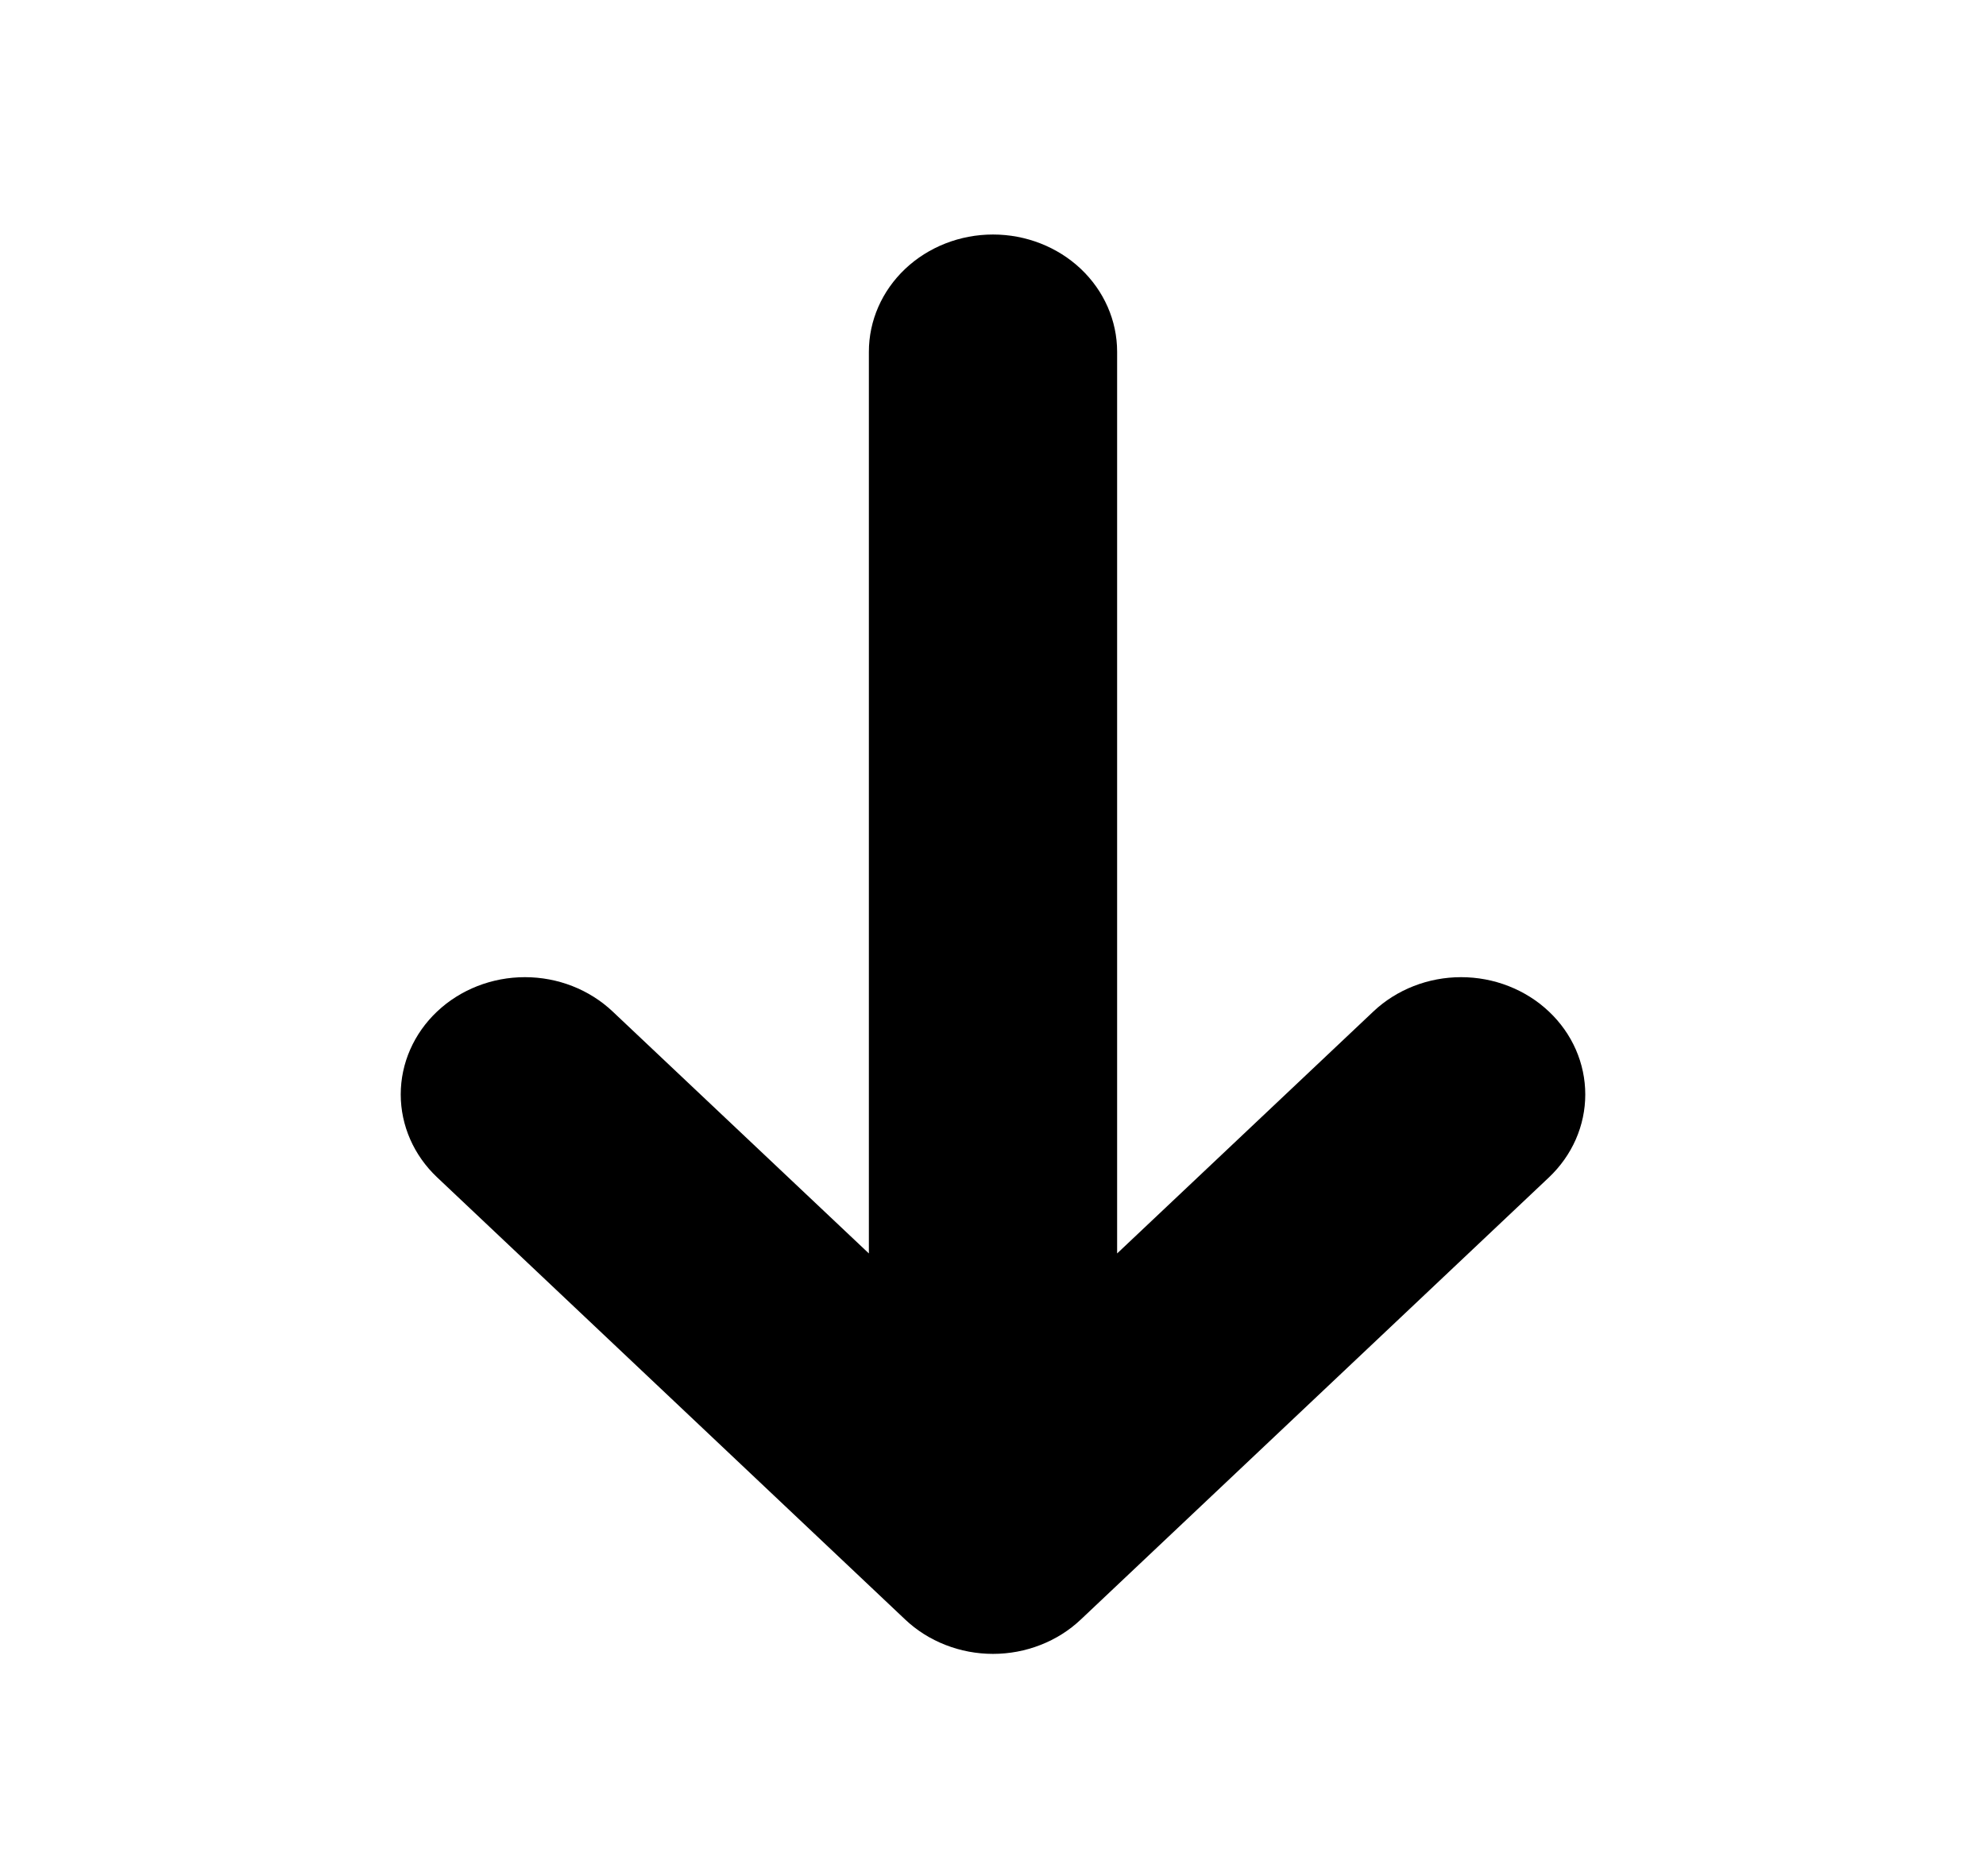 <?xml version="1.0" encoding="utf-8"?>
<svg xmlns="http://www.w3.org/2000/svg" fill="none" height="100%" overflow="visible" preserveAspectRatio="none" style="display: block;" viewBox="0 0 36 34" width="100%">
<g id="Group">
<g id="Vector">
</g>
<path d="M15.75 22.716L11.106 18.332C10.684 17.933 10.112 17.709 9.515 17.709C8.918 17.709 8.346 17.933 7.924 18.331C7.502 18.729 7.264 19.27 7.264 19.834C7.264 20.397 7.501 20.938 7.923 21.336L16.409 29.351C16.617 29.548 16.866 29.705 17.139 29.811C17.412 29.918 17.704 29.973 18 29.973C18.296 29.973 18.588 29.918 18.861 29.811C19.134 29.705 19.383 29.548 19.591 29.351L28.077 21.338C28.286 21.14 28.452 20.906 28.565 20.648C28.678 20.39 28.736 20.114 28.736 19.835C28.736 19.556 28.678 19.279 28.565 19.021C28.452 18.763 28.286 18.529 28.077 18.332C27.868 18.134 27.62 17.978 27.347 17.871C27.074 17.764 26.781 17.709 26.485 17.709C26.19 17.709 25.897 17.764 25.624 17.871C25.351 17.978 25.103 18.134 24.894 18.332L20.25 22.716V6.375C20.25 5.811 20.013 5.271 19.591 4.872C19.169 4.474 18.597 4.25 18 4.25C17.403 4.25 16.831 4.474 16.409 4.872C15.987 5.271 15.75 5.811 15.75 6.375V22.716Z" fill="black" id="Vector_2"/>
</g>
</svg>